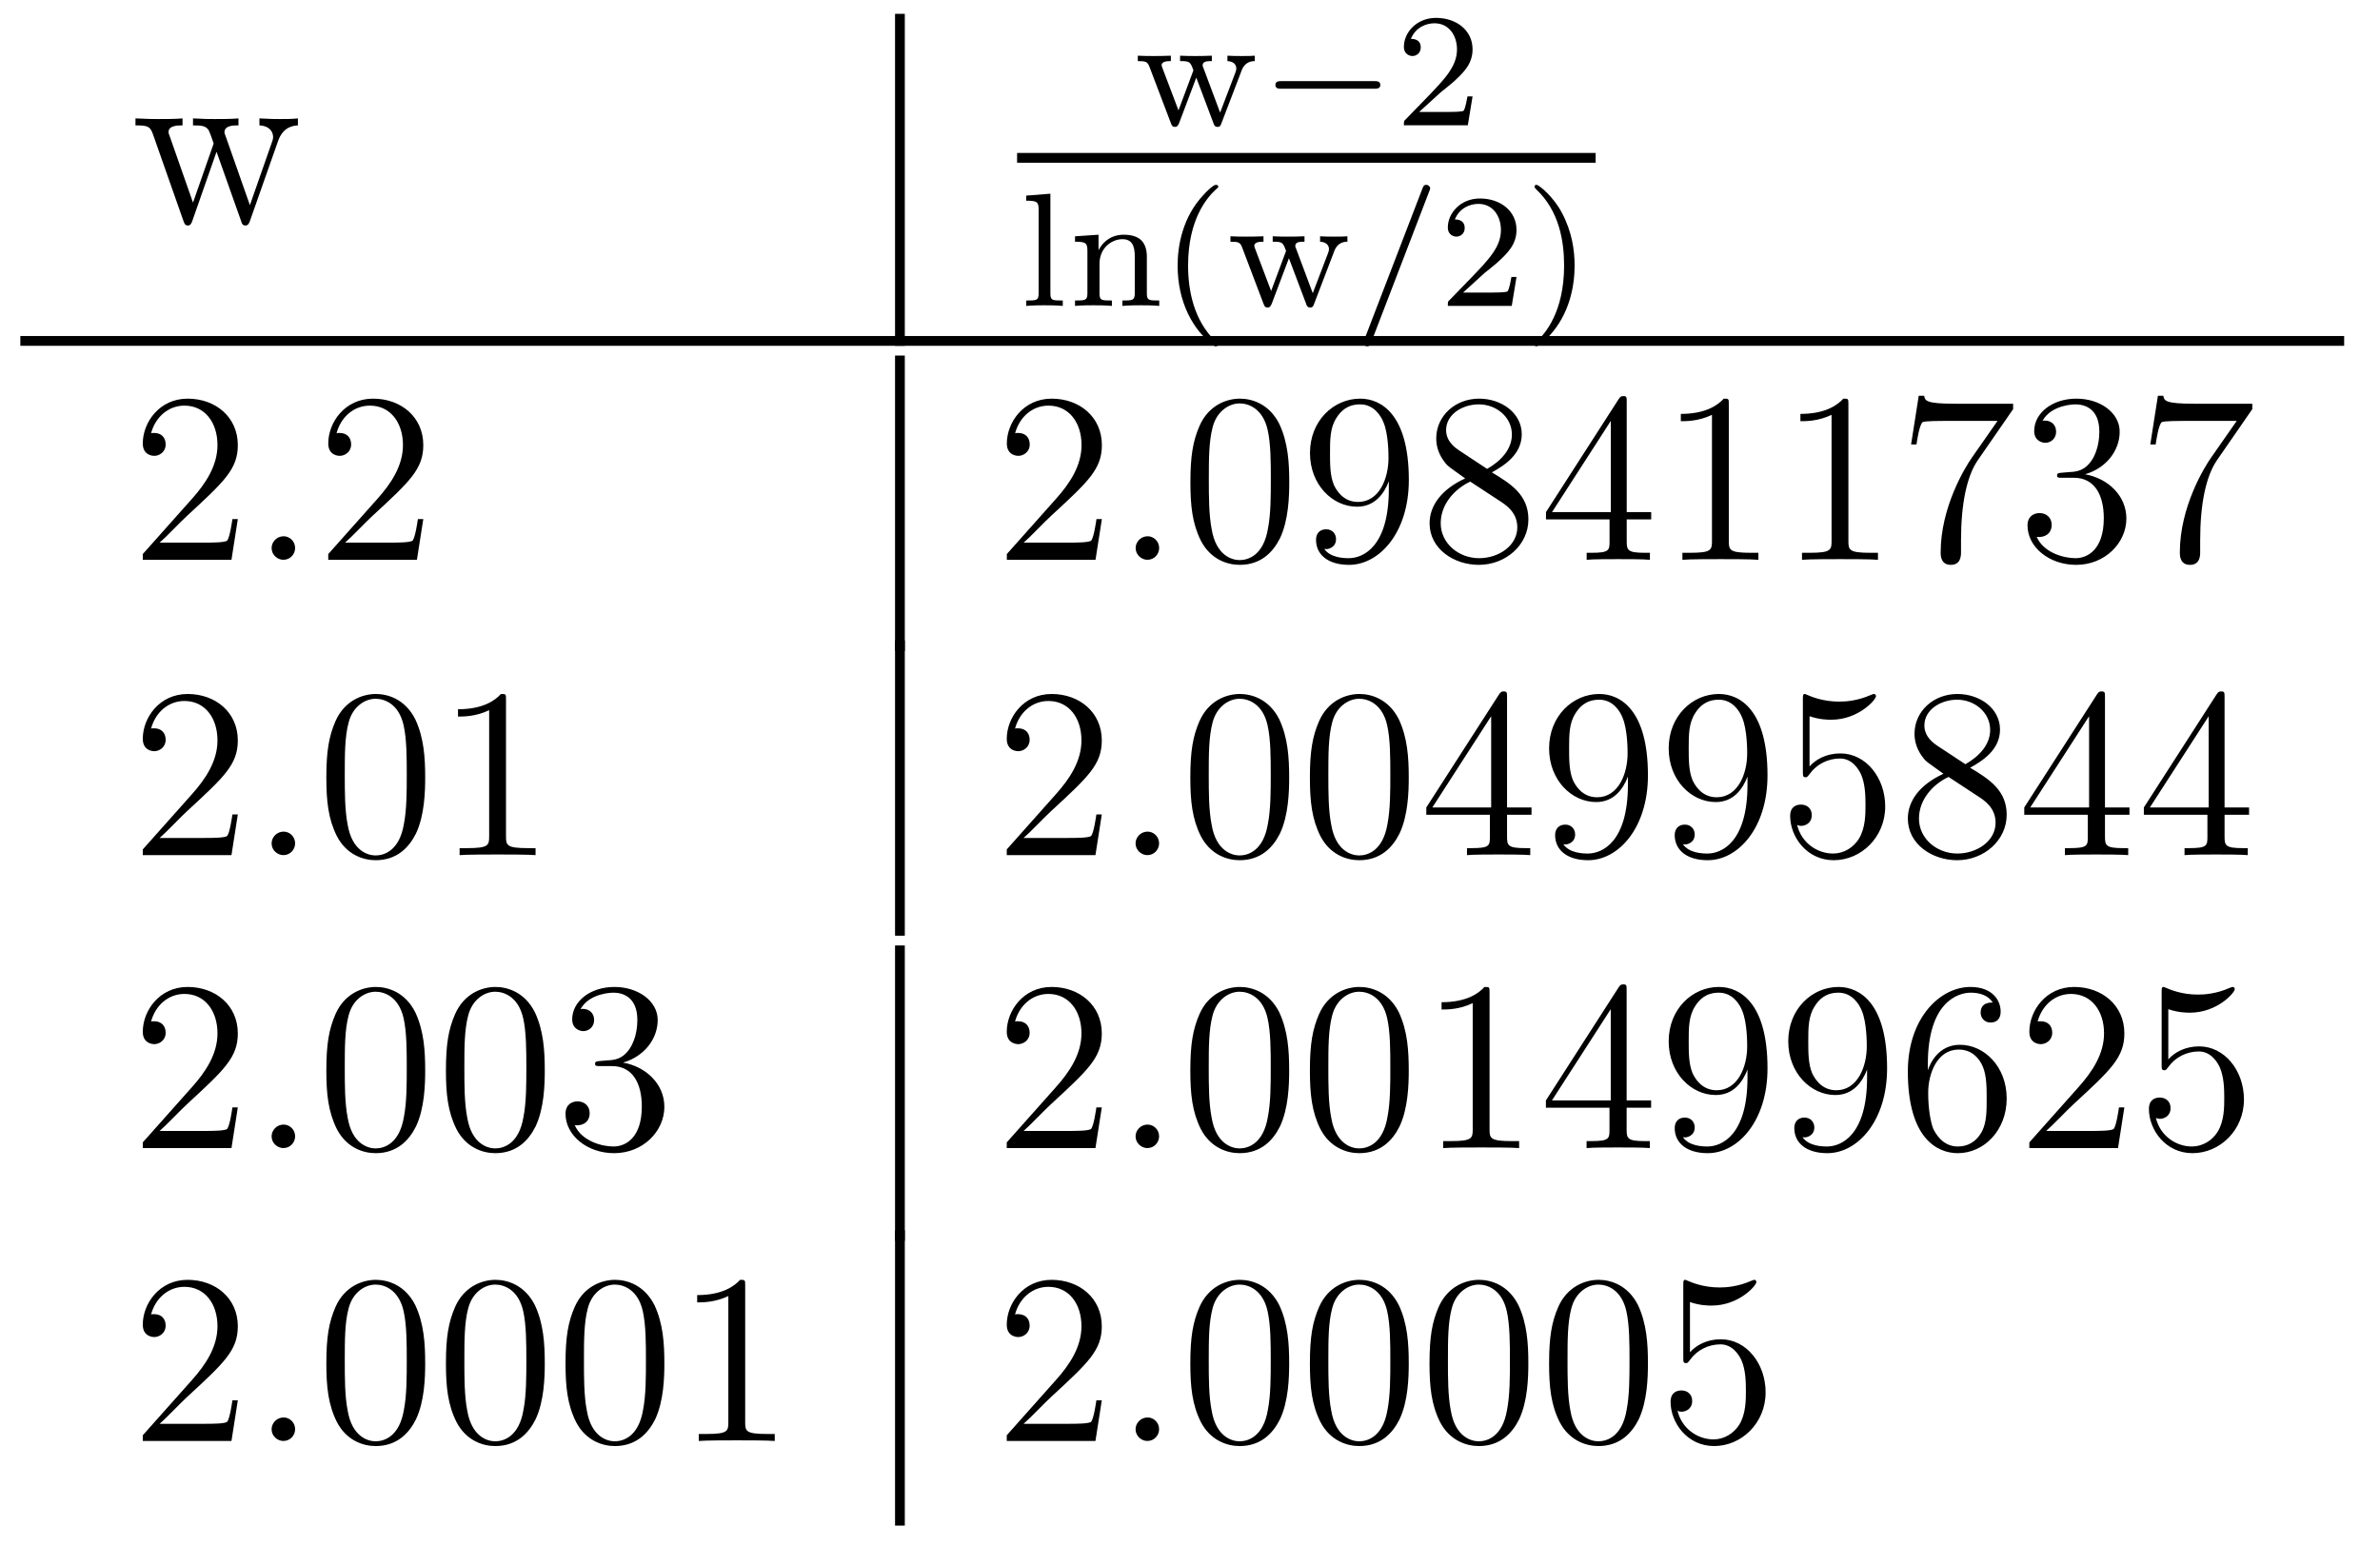 <?xml version='1.0'?>
<!-- This file was generated by dvisvgm 1.9.2 -->
<svg height='76pt' version='1.1' viewBox='0 -76 117 76' width='117pt' xmlns='http://www.w3.org/2000/svg' xmlns:xlink='http://www.w3.org/1999/xlink'>
<g id='page1'>
<g transform='matrix(1 0 0 1 -127 591)'>
<path d='M140.66 -660.039C140.91 -660.789 141.441 -660.82 141.645 -660.836V-661.18C141.348 -661.148 141.129 -661.148 140.754 -661.148C140.41 -661.148 140.394 -661.148 139.754 -661.18V-660.836C140.285 -660.805 140.426 -660.492 140.426 -660.258C140.426 -660.242 140.426 -660.164 140.379 -660.039L139.285 -656.914L138.098 -660.289C138.035 -660.445 138.035 -660.461 138.035 -660.492C138.035 -660.836 138.473 -660.836 138.723 -660.836V-661.18C138.395 -661.148 137.895 -661.148 137.551 -661.148C137.176 -661.148 137.145 -661.148 136.488 -661.18V-660.836C136.941 -660.836 137.082 -660.805 137.223 -660.648C137.285 -660.586 137.426 -660.18 137.504 -659.945L136.488 -657.039L135.348 -660.289C135.285 -660.445 135.285 -660.461 135.285 -660.508C135.285 -660.836 135.754 -660.836 135.973 -660.836V-661.18C135.676 -661.148 135.082 -661.148 134.769 -661.148C134.426 -661.148 134.41 -661.148 133.66 -661.18V-660.836C134.27 -660.836 134.379 -660.789 134.52 -660.398L136.02 -656.133C136.066 -656.008 136.098 -655.914 136.238 -655.914C136.332 -655.914 136.395 -655.961 136.457 -656.148L137.645 -659.539L138.848 -656.148C138.894 -655.961 138.957 -655.914 139.066 -655.914C139.191 -655.914 139.238 -656.008 139.285 -656.133L140.66 -660.039ZM141.84 -656.039' fill-rule='evenodd'/>
<path d='M171 -650H171.48V-666.32H171'/>
<path d='M188.012 -663.465C188.074 -663.652 188.215 -663.996 188.684 -663.996V-664.262C188.418 -664.246 188.402 -664.246 188.059 -664.246C187.809 -664.246 187.59 -664.246 187.34 -664.262V-663.996C187.684 -663.981 187.777 -663.777 187.777 -663.637C187.777 -663.543 187.746 -663.496 187.731 -663.434L186.981 -661.465L186.168 -663.637C186.121 -663.73 186.121 -663.762 186.121 -663.793C186.121 -663.996 186.371 -663.996 186.574 -663.996V-664.262C186.262 -664.246 185.84 -664.246 185.762 -664.246C185.59 -664.246 185.262 -664.246 185.012 -664.262V-663.996C185.496 -663.996 185.512 -663.965 185.668 -663.543L184.934 -661.574L184.152 -663.637C184.137 -663.668 184.105 -663.762 184.105 -663.793C184.105 -663.996 184.418 -663.996 184.559 -663.996V-664.262C184.215 -664.246 183.855 -664.246 183.715 -664.246C183.559 -664.246 183.152 -664.246 182.934 -664.262V-663.996C183.324 -663.996 183.402 -663.965 183.496 -663.746L184.559 -660.949C184.605 -660.824 184.637 -660.762 184.762 -660.762S184.918 -660.855 184.965 -660.949L185.809 -663.184L186.652 -660.949C186.684 -660.855 186.715 -660.762 186.855 -660.762C186.981 -660.762 187.012 -660.84 187.043 -660.934L188.012 -663.465ZM188.879 -660.84' fill-rule='evenodd'/>
<path d='M194.558 -662.637C194.683 -662.637 194.856 -662.637 194.856 -662.824C194.856 -663.012 194.683 -663.012 194.558 -663.012H189.996C189.871 -663.012 189.699 -663.012 189.699 -662.824C189.699 -662.637 189.871 -662.637 189.996 -662.637H194.558ZM195.594 -660.84' fill-rule='evenodd'/>
<path d='M197.828 -662.465C197.969 -662.574 198.296 -662.84 198.422 -662.949C198.922 -663.402 199.391 -663.84 199.391 -664.574C199.391 -665.512 198.594 -666.121 197.593 -666.121C196.64 -666.121 196.015 -665.402 196.015 -664.699C196.015 -664.309 196.328 -664.246 196.438 -664.246C196.609 -664.246 196.843 -664.371 196.843 -664.668C196.843 -665.09 196.453 -665.09 196.36 -665.09C196.594 -665.668 197.125 -665.856 197.515 -665.856C198.25 -665.856 198.625 -665.23 198.625 -664.574C198.625 -663.746 198.047 -663.137 197.11 -662.168L196.109 -661.137C196.015 -661.059 196.015 -661.043 196.015 -660.84H199.157L199.391 -662.262H199.141C199.109 -662.106 199.046 -661.699 198.953 -661.559C198.906 -661.496 198.296 -661.496 198.172 -661.496H196.765L197.828 -662.465ZM199.793 -660.84' fill-rule='evenodd'/>
<path d='M177 -659H205.441V-659.481H177'/>
<path d='M178.637 -657.477L177.449 -657.383V-657.133C177.996 -657.133 178.059 -657.07 178.059 -656.68V-652.586C178.059 -652.227 177.965 -652.227 177.449 -652.227V-651.961C177.762 -651.992 178.215 -651.992 178.34 -651.992C178.496 -651.992 178.934 -651.992 179.246 -651.961V-652.227C178.731 -652.227 178.637 -652.227 178.637 -652.586V-657.477ZM183.379 -654.367C183.379 -655.039 183.082 -655.461 182.238 -655.461C181.457 -655.461 181.098 -654.898 181.004 -654.695V-655.461L179.848 -655.383V-655.117C180.379 -655.117 180.457 -655.055 180.457 -654.664V-652.586C180.457 -652.227 180.348 -652.227 179.848 -652.227V-651.961C180.191 -651.992 180.535 -651.992 180.754 -651.992C180.988 -651.992 181.316 -651.992 181.66 -651.961V-652.227C181.145 -652.227 181.051 -652.227 181.051 -652.586V-654.023C181.051 -654.852 181.691 -655.242 182.176 -655.242C182.66 -655.242 182.785 -654.898 182.785 -654.398V-652.586C182.785 -652.227 182.676 -652.227 182.176 -652.227V-651.961C182.52 -651.992 182.863 -651.992 183.082 -651.992C183.316 -651.992 183.645 -651.992 183.988 -651.961V-652.227C183.473 -652.227 183.379 -652.227 183.379 -652.586V-654.367ZM184.199 -651.961' fill-rule='evenodd'/>
<path d='M186.719 -649.977C186.781 -649.977 186.891 -649.977 186.891 -650.07C186.891 -650.102 186.875 -650.102 186.766 -650.211C185.688 -651.242 185.406 -652.711 185.406 -653.945C185.406 -656.242 186.359 -657.305 186.766 -657.68C186.875 -657.773 186.891 -657.789 186.891 -657.82C186.891 -657.867 186.859 -657.914 186.766 -657.914C186.641 -657.914 186.25 -657.523 186.188 -657.445C185.125 -656.336 184.891 -654.898 184.891 -653.945C184.891 -652.164 185.641 -650.742 186.719 -649.977ZM192.566 -654.586C192.629 -654.773 192.769 -655.117 193.238 -655.117V-655.383C192.973 -655.367 192.958 -655.367 192.613 -655.367C192.364 -655.367 192.144 -655.367 191.895 -655.383V-655.117C192.239 -655.102 192.332 -654.898 192.332 -654.758C192.332 -654.664 192.301 -654.617 192.286 -654.555L191.535 -652.586L190.723 -654.758C190.676 -654.852 190.676 -654.883 190.676 -654.914C190.676 -655.117 190.926 -655.117 191.129 -655.117V-655.383C190.816 -655.367 190.395 -655.367 190.316 -655.367C190.145 -655.367 189.816 -655.367 189.566 -655.383V-655.117C190.051 -655.117 190.066 -655.086 190.223 -654.664L189.488 -652.695L188.707 -654.758C188.691 -654.789 188.66 -654.883 188.66 -654.914C188.66 -655.117 188.973 -655.117 189.113 -655.117V-655.383C188.769 -655.367 188.41 -655.367 188.27 -655.367C188.113 -655.367 187.707 -655.367 187.488 -655.383V-655.117C187.879 -655.117 187.957 -655.086 188.051 -654.867L189.113 -652.07C189.16 -651.945 189.191 -651.883 189.316 -651.883C189.441 -651.883 189.473 -651.977 189.519 -652.07L190.363 -654.305L191.207 -652.07C191.238 -651.977 191.27 -651.883 191.41 -651.883C191.535 -651.883 191.566 -651.961 191.598 -652.055L192.566 -654.586ZM193.434 -651.961' fill-rule='evenodd'/>
<path d='M197.258 -657.586C197.305 -657.695 197.305 -657.711 197.305 -657.742C197.305 -657.836 197.21 -657.914 197.117 -657.914C196.992 -657.914 196.961 -657.82 196.93 -657.742L194.07 -650.305C194.023 -650.195 194.023 -650.18 194.023 -650.164C194.023 -650.055 194.101 -649.977 194.21 -649.977C194.336 -649.977 194.368 -650.07 194.399 -650.148L197.258 -657.586ZM197.754 -651.961' fill-rule='evenodd'/>
<path d='M199.988 -653.586C200.129 -653.695 200.458 -653.961 200.582 -654.07C201.082 -654.523 201.551 -654.961 201.551 -655.695C201.551 -656.633 200.754 -657.242 199.754 -657.242C198.8 -657.242 198.175 -656.523 198.175 -655.82C198.175 -655.43 198.488 -655.367 198.598 -655.367C198.769 -655.367 199.004 -655.492 199.004 -655.789C199.004 -656.211 198.613 -656.211 198.52 -656.211C198.754 -656.789 199.285 -656.977 199.675 -656.977C200.41 -656.977 200.785 -656.352 200.785 -655.695C200.785 -654.867 200.207 -654.258 199.27 -653.289L198.27 -652.258C198.175 -652.18 198.175 -652.164 198.175 -651.961H201.317L201.551 -653.383H201.301C201.27 -653.227 201.208 -652.82 201.113 -652.68C201.066 -652.617 200.458 -652.617 200.332 -652.617H198.925L199.988 -653.586ZM204.407 -653.945C204.407 -654.695 204.281 -655.602 203.782 -656.539C203.406 -657.273 202.672 -657.914 202.531 -657.914C202.453 -657.914 202.438 -657.867 202.438 -657.82C202.438 -657.789 202.438 -657.773 202.531 -657.68C203.641 -656.633 203.891 -655.164 203.891 -653.945C203.891 -651.664 202.954 -650.586 202.547 -650.227C202.438 -650.117 202.438 -650.102 202.438 -650.07C202.438 -650.023 202.453 -649.977 202.531 -649.977C202.656 -649.977 203.063 -650.383 203.125 -650.445C204.187 -651.57 204.407 -652.992 204.407 -653.945ZM205.192 -651.961' fill-rule='evenodd'/>
<path d='M128 -650H242.238V-650.481H128'/>
<path d='M138.691 -641.481H138.426C138.395 -641.277 138.301 -640.621 138.176 -640.434C138.098 -640.324 137.41 -640.324 137.051 -640.324H134.848C135.176 -640.605 135.894 -641.371 136.207 -641.652C138.02 -643.324 138.691 -643.934 138.691 -645.121C138.691 -646.496 137.598 -647.402 136.223 -647.402C134.832 -647.402 134.019 -646.23 134.019 -645.199C134.019 -644.59 134.551 -644.59 134.582 -644.59C134.832 -644.59 135.144 -644.777 135.144 -645.152C135.144 -645.496 134.926 -645.715 134.582 -645.715C134.473 -645.715 134.457 -645.715 134.426 -645.699C134.645 -646.512 135.285 -647.059 136.066 -647.059C137.082 -647.059 137.691 -646.215 137.691 -645.121C137.691 -644.106 137.113 -643.23 136.426 -642.465L134.019 -639.762V-639.48H138.379L138.691 -641.481ZM139.32 -639.48' fill-rule='evenodd'/>
<path d='M141.508 -640.059C141.508 -640.402 141.227 -640.637 140.945 -640.637C140.602 -640.637 140.352 -640.356 140.352 -640.059C140.352 -639.715 140.648 -639.48 140.93 -639.48C141.273 -639.48 141.508 -639.762 141.508 -640.059ZM142.559 -639.48' fill-rule='evenodd'/>
<path d='M147.809 -641.481H147.543C147.512 -641.277 147.418 -640.621 147.293 -640.434C147.215 -640.324 146.527 -640.324 146.168 -640.324H143.965C144.293 -640.605 145.012 -641.371 145.324 -641.652C147.137 -643.324 147.809 -643.934 147.809 -645.121C147.809 -646.496 146.715 -647.402 145.34 -647.402C143.949 -647.402 143.137 -646.23 143.137 -645.199C143.137 -644.59 143.668 -644.59 143.699 -644.59C143.949 -644.59 144.262 -644.777 144.262 -645.152C144.262 -645.496 144.043 -645.715 143.699 -645.715C143.59 -645.715 143.574 -645.715 143.543 -645.699C143.762 -646.512 144.402 -647.059 145.184 -647.059C146.199 -647.059 146.809 -646.215 146.809 -645.121C146.809 -644.106 146.23 -643.23 145.543 -642.465L143.137 -639.762V-639.48H147.496L147.809 -641.481ZM148.437 -639.48' fill-rule='evenodd'/>
<path d='M171 -635H171.48V-649.52H171'/>
<path d='M181.168 -641.481H180.902C180.871 -641.277 180.777 -640.621 180.652 -640.434C180.574 -640.324 179.887 -640.324 179.527 -640.324H177.324C177.652 -640.605 178.371 -641.371 178.684 -641.652C180.496 -643.324 181.168 -643.934 181.168 -645.121C181.168 -646.496 180.074 -647.402 178.699 -647.402C177.309 -647.402 176.496 -646.23 176.496 -645.199C176.496 -644.59 177.027 -644.59 177.059 -644.59C177.309 -644.59 177.621 -644.777 177.621 -645.152C177.621 -645.496 177.402 -645.715 177.059 -645.715C176.949 -645.715 176.934 -645.715 176.902 -645.699C177.121 -646.512 177.762 -647.059 178.543 -647.059C179.559 -647.059 180.168 -646.215 180.168 -645.121C180.168 -644.106 179.59 -643.23 178.902 -642.465L176.496 -639.762V-639.48H180.855L181.168 -641.481ZM181.797 -639.48' fill-rule='evenodd'/>
<path d='M183.984 -640.059C183.984 -640.402 183.703 -640.637 183.422 -640.637C183.078 -640.637 182.828 -640.356 182.828 -640.059C182.828 -639.715 183.125 -639.48 183.406 -639.48C183.75 -639.48 183.984 -639.762 183.984 -640.059ZM185.035 -639.48' fill-rule='evenodd'/>
<path d='M190.379 -643.293C190.379 -644.277 190.316 -645.246 189.894 -646.152C189.395 -647.152 188.535 -647.402 187.957 -647.402C187.269 -647.402 186.41 -647.059 185.973 -646.074C185.645 -645.324 185.52 -644.59 185.52 -643.293C185.52 -642.137 185.613 -641.262 186.035 -640.418C186.504 -639.512 187.316 -639.231 187.941 -639.231C188.988 -639.231 189.582 -639.855 189.926 -640.543C190.348 -641.434 190.379 -642.606 190.379 -643.293ZM187.941 -639.465C187.566 -639.465 186.785 -639.684 186.566 -640.98C186.426 -641.699 186.426 -642.606 186.426 -643.434C186.426 -644.418 186.426 -645.293 186.613 -645.996C186.816 -646.793 187.426 -647.168 187.941 -647.168C188.394 -647.168 189.082 -646.902 189.316 -645.871C189.473 -645.184 189.473 -644.246 189.473 -643.434C189.473 -642.637 189.473 -641.73 189.332 -641.012C189.113 -639.699 188.363 -639.465 187.941 -639.465ZM195.274 -642.949C195.274 -640.137 194.023 -639.559 193.304 -639.559C193.024 -639.559 192.398 -639.59 192.102 -640.012H192.164C192.242 -639.981 192.679 -640.059 192.679 -640.496C192.679 -640.762 192.492 -640.98 192.196 -640.98C191.883 -640.98 191.695 -640.777 191.695 -640.465C191.695 -639.73 192.289 -639.231 193.32 -639.231C194.804 -639.231 196.258 -640.809 196.258 -643.402C196.258 -646.605 194.914 -647.402 193.867 -647.402C192.554 -647.402 191.398 -646.309 191.398 -644.73C191.398 -643.168 192.508 -642.09 193.711 -642.09C194.586 -642.09 195.04 -642.73 195.274 -643.34V-642.949ZM193.758 -642.324C193.008 -642.324 192.679 -642.934 192.57 -643.168C192.383 -643.621 192.383 -644.184 192.383 -644.73C192.383 -645.387 192.383 -645.965 192.695 -646.449C192.899 -646.777 193.226 -647.121 193.867 -647.121C194.555 -647.121 194.898 -646.527 195.008 -646.246C195.258 -645.668 195.258 -644.652 195.258 -644.481C195.258 -643.48 194.804 -642.324 193.758 -642.324ZM200.34 -643.777C200.934 -644.106 201.809 -644.652 201.809 -645.652C201.809 -646.699 200.809 -647.402 199.715 -647.402C198.527 -647.402 197.605 -646.543 197.605 -645.449C197.605 -645.043 197.73 -644.637 198.059 -644.23C198.184 -644.074 198.199 -644.074 199.027 -643.48C197.872 -642.949 197.278 -642.152 197.278 -641.277C197.278 -640.012 198.48 -639.231 199.699 -639.231C201.028 -639.231 202.136 -640.215 202.136 -641.465C202.136 -642.668 201.277 -643.215 200.34 -643.777ZM198.731 -644.856C198.575 -644.965 198.09 -645.277 198.09 -645.855C198.09 -646.637 198.902 -647.121 199.699 -647.121C200.558 -647.121 201.324 -646.496 201.324 -645.637C201.324 -644.918 200.792 -644.34 200.106 -643.949L198.731 -644.856ZM199.277 -643.324L200.73 -642.371C201.043 -642.168 201.59 -641.809 201.59 -641.074C201.59 -640.168 200.668 -639.559 199.715 -639.559C198.7 -639.559 197.825 -640.293 197.825 -641.277C197.825 -642.215 198.511 -642.965 199.277 -643.324ZM206.969 -647.246C206.969 -647.465 206.969 -647.527 206.813 -647.527C206.719 -647.527 206.672 -647.527 206.578 -647.387L203 -641.824V-641.465H206.125V-640.387C206.125 -639.949 206.11 -639.824 205.235 -639.824H205V-639.48C205.266 -639.512 206.219 -639.512 206.546 -639.512C206.875 -639.512 207.828 -639.512 208.109 -639.48V-639.824H207.875C207.016 -639.824 206.969 -639.949 206.969 -640.387V-641.465H208.172V-641.824H206.969V-647.246ZM206.188 -646.309V-641.824H203.297L206.188 -646.309ZM211.988 -647.121C211.988 -647.402 211.988 -647.402 211.739 -647.402C211.457 -647.09 210.863 -646.652 209.629 -646.652V-646.293C209.91 -646.293 210.504 -646.293 211.16 -646.605V-640.402C211.16 -639.965 211.129 -639.824 210.082 -639.824H209.707V-639.48C210.035 -639.512 211.192 -639.512 211.582 -639.512C211.973 -639.512 213.113 -639.512 213.442 -639.48V-639.824H213.066C212.02 -639.824 211.988 -639.965 211.988 -640.402V-647.121ZM217.867 -647.121C217.867 -647.402 217.867 -647.402 217.618 -647.402C217.336 -647.09 216.742 -646.652 215.508 -646.652V-646.293C215.789 -646.293 216.383 -646.293 217.039 -646.605V-640.402C217.039 -639.965 217.008 -639.824 215.96 -639.824H215.586V-639.48C215.914 -639.512 217.07 -639.512 217.46 -639.512C217.852 -639.512 218.992 -639.512 219.32 -639.48V-639.824H218.945C217.898 -639.824 217.867 -639.965 217.867 -640.402V-647.121ZM225.965 -646.887V-647.152H223.105C221.652 -647.152 221.636 -647.309 221.59 -647.543H221.324L220.949 -645.152H221.215C221.246 -645.371 221.356 -646.105 221.512 -646.246C221.605 -646.309 222.496 -646.309 222.668 -646.309H225.199L223.933 -644.496C223.606 -644.027 222.402 -642.074 222.402 -639.84C222.402 -639.699 222.402 -639.231 222.902 -639.231S223.403 -639.699 223.403 -639.855V-640.449C223.403 -642.215 223.684 -643.605 224.246 -644.402L225.965 -646.887ZM228.376 -643.762C228.172 -643.746 228.125 -643.731 228.125 -643.621C228.125 -643.512 228.187 -643.512 228.407 -643.512H228.953C229.969 -643.512 230.422 -642.668 230.422 -641.527C230.422 -639.965 229.609 -639.559 229.031 -639.559C228.454 -639.559 227.468 -639.824 227.125 -640.605C227.515 -640.559 227.86 -640.762 227.86 -641.199C227.86 -641.543 227.609 -641.777 227.266 -641.777C226.985 -641.777 226.672 -641.621 226.672 -641.168C226.672 -640.105 227.735 -639.231 229.062 -639.231C230.484 -639.231 231.532 -640.309 231.532 -641.512C231.532 -642.621 230.641 -643.48 229.5 -643.684C230.531 -643.98 231.203 -644.84 231.203 -645.777C231.203 -646.715 230.234 -647.402 229.078 -647.402C227.875 -647.402 227 -646.684 227 -645.809C227 -645.34 227.375 -645.231 227.546 -645.231C227.797 -645.231 228.078 -645.418 228.078 -645.777C228.078 -646.152 227.797 -646.324 227.531 -646.324C227.468 -646.324 227.437 -646.324 227.406 -646.309C227.86 -647.121 228.984 -647.121 229.031 -647.121C229.438 -647.121 230.203 -646.949 230.203 -645.777C230.203 -645.543 230.172 -644.887 229.828 -644.371C229.469 -643.84 229.062 -643.809 228.734 -643.793L228.376 -643.762ZM237.722 -646.887V-647.152H234.863C233.41 -647.152 233.394 -647.309 233.347 -647.543H233.082L232.708 -645.152H232.973C233.004 -645.371 233.113 -646.105 233.269 -646.246C233.363 -646.309 234.254 -646.309 234.426 -646.309H236.957L235.692 -644.496C235.363 -644.027 234.16 -642.074 234.16 -639.84C234.16 -639.699 234.16 -639.231 234.66 -639.231S235.16 -639.699 235.16 -639.855V-640.449C235.16 -642.215 235.441 -643.605 236.004 -644.402L237.722 -646.887ZM237.946 -639.48' fill-rule='evenodd'/>
<path d='M138.691 -626.961H138.426C138.395 -626.758 138.301 -626.102 138.176 -625.914C138.098 -625.805 137.41 -625.805 137.051 -625.805H134.848C135.176 -626.086 135.894 -626.852 136.207 -627.133C138.02 -628.805 138.691 -629.414 138.691 -630.602C138.691 -631.977 137.598 -632.883 136.223 -632.883C134.832 -632.883 134.019 -631.711 134.019 -630.68C134.019 -630.07 134.551 -630.07 134.582 -630.07C134.832 -630.07 135.144 -630.258 135.144 -630.633C135.144 -630.977 134.926 -631.195 134.582 -631.195C134.473 -631.195 134.457 -631.195 134.426 -631.18C134.645 -631.992 135.285 -632.539 136.066 -632.539C137.082 -632.539 137.691 -631.695 137.691 -630.602C137.691 -629.586 137.113 -628.711 136.426 -627.945L134.019 -625.242V-624.961H138.379L138.691 -626.961ZM139.32 -624.961' fill-rule='evenodd'/>
<path d='M141.508 -625.539C141.508 -625.883 141.227 -626.117 140.945 -626.117C140.602 -626.117 140.352 -625.836 140.352 -625.539C140.352 -625.195 140.648 -624.961 140.93 -624.961C141.273 -624.961 141.508 -625.242 141.508 -625.539ZM142.559 -624.961' fill-rule='evenodd'/>
<path d='M147.902 -628.773C147.902 -629.758 147.84 -630.727 147.418 -631.633C146.918 -632.633 146.059 -632.883 145.48 -632.883C144.793 -632.883 143.934 -632.539 143.496 -631.555C143.168 -630.805 143.043 -630.07 143.043 -628.773C143.043 -627.617 143.137 -626.742 143.559 -625.898C144.027 -624.992 144.84 -624.711 145.465 -624.711C146.512 -624.711 147.105 -625.336 147.449 -626.023C147.871 -626.914 147.902 -628.086 147.902 -628.773ZM145.465 -624.945C145.09 -624.945 144.309 -625.164 144.09 -626.461C143.949 -627.18 143.949 -628.086 143.949 -628.914C143.949 -629.898 143.949 -630.773 144.137 -631.477C144.34 -632.273 144.949 -632.648 145.465 -632.648C145.918 -632.648 146.605 -632.383 146.84 -631.352C146.996 -630.664 146.996 -629.727 146.996 -628.914C146.996 -628.117 146.996 -627.211 146.856 -626.492C146.637 -625.18 145.887 -624.945 145.465 -624.945ZM151.875 -632.602C151.875 -632.883 151.875 -632.883 151.625 -632.883C151.344 -632.57 150.75 -632.133 149.516 -632.133V-631.773C149.797 -631.773 150.391 -631.773 151.047 -632.086V-625.883C151.047 -625.445 151.016 -625.305 149.969 -625.305H149.594V-624.961C149.922 -624.992 151.078 -624.992 151.469 -624.992C151.859 -624.992 153 -624.992 153.328 -624.961V-625.305H152.953C151.906 -625.305 151.875 -625.445 151.875 -625.883V-632.602ZM154.316 -624.961' fill-rule='evenodd'/>
<path d='M171 -621H171.48V-635.52H171'/>
<path d='M181.164 -626.961H180.898C180.867 -626.758 180.773 -626.102 180.648 -625.914C180.57 -625.805 179.883 -625.805 179.523 -625.805H177.32C177.648 -626.086 178.367 -626.852 178.68 -627.133C180.492 -628.805 181.164 -629.414 181.164 -630.602C181.164 -631.977 180.07 -632.883 178.695 -632.883C177.305 -632.883 176.492 -631.711 176.492 -630.68C176.492 -630.07 177.023 -630.07 177.055 -630.07C177.305 -630.07 177.617 -630.258 177.617 -630.633C177.617 -630.977 177.398 -631.195 177.055 -631.195C176.945 -631.195 176.93 -631.195 176.898 -631.18C177.117 -631.992 177.758 -632.539 178.539 -632.539C179.555 -632.539 180.164 -631.695 180.164 -630.602C180.164 -629.586 179.586 -628.711 178.898 -627.945L176.492 -625.242V-624.961H180.852L181.164 -626.961ZM181.793 -624.961' fill-rule='evenodd'/>
<path d='M183.981 -625.539C183.981 -625.883 183.699 -626.117 183.418 -626.117C183.074 -626.117 182.824 -625.836 182.824 -625.539C182.824 -625.195 183.121 -624.961 183.402 -624.961C183.746 -624.961 183.981 -625.242 183.981 -625.539ZM185.031 -624.961' fill-rule='evenodd'/>
<path d='M190.375 -628.773C190.375 -629.758 190.313 -630.727 189.891 -631.633C189.391 -632.633 188.531 -632.883 187.953 -632.883C187.266 -632.883 186.406 -632.539 185.969 -631.555C185.641 -630.805 185.516 -630.07 185.516 -628.773C185.516 -627.617 185.609 -626.742 186.031 -625.898C186.5 -624.992 187.313 -624.711 187.938 -624.711C188.984 -624.711 189.578 -625.336 189.922 -626.023C190.344 -626.914 190.375 -628.086 190.375 -628.773ZM187.938 -624.945C187.563 -624.945 186.781 -625.164 186.563 -626.461C186.422 -627.18 186.422 -628.086 186.422 -628.914C186.422 -629.898 186.422 -630.773 186.609 -631.477C186.813 -632.273 187.422 -632.648 187.938 -632.648C188.391 -632.648 189.078 -632.383 189.312 -631.352C189.469 -630.664 189.469 -629.727 189.469 -628.914C189.469 -628.117 189.469 -627.211 189.328 -626.492C189.109 -625.18 188.359 -624.945 187.938 -624.945ZM196.254 -628.773C196.254 -629.758 196.192 -630.727 195.769 -631.633C195.27 -632.633 194.41 -632.883 193.832 -632.883C193.145 -632.883 192.286 -632.539 191.848 -631.555C191.52 -630.805 191.394 -630.07 191.394 -628.773C191.394 -627.617 191.488 -626.742 191.91 -625.898C192.379 -624.992 193.192 -624.711 193.817 -624.711C194.863 -624.711 195.457 -625.336 195.8 -626.023C196.223 -626.914 196.254 -628.086 196.254 -628.773ZM193.817 -624.945C193.441 -624.945 192.66 -625.164 192.442 -626.461C192.301 -627.18 192.301 -628.086 192.301 -628.914C192.301 -629.898 192.301 -630.773 192.488 -631.477C192.691 -632.273 193.301 -632.648 193.817 -632.648C194.269 -632.648 194.957 -632.383 195.192 -631.352C195.348 -630.664 195.348 -629.727 195.348 -628.914C195.348 -628.117 195.348 -627.211 195.208 -626.492C194.988 -625.18 194.238 -624.945 193.817 -624.945ZM201.086 -632.727C201.086 -632.945 201.086 -633.008 200.929 -633.008C200.836 -633.008 200.789 -633.008 200.695 -632.867L197.117 -627.305V-626.945H200.242V-625.867C200.242 -625.43 200.226 -625.305 199.351 -625.305H199.117V-624.961C199.382 -624.992 200.336 -624.992 200.664 -624.992C200.992 -624.992 201.946 -624.992 202.226 -624.961V-625.305H201.992C201.133 -625.305 201.086 -625.43 201.086 -625.867V-626.945H202.289V-627.305H201.086V-632.727ZM200.305 -631.789V-627.305H197.414L200.305 -631.789ZM207.028 -628.43C207.028 -625.617 205.777 -625.039 205.058 -625.039C204.778 -625.039 204.152 -625.07 203.856 -625.492H203.918C203.996 -625.461 204.433 -625.539 204.433 -625.977C204.433 -626.242 204.246 -626.461 203.95 -626.461C203.636 -626.461 203.449 -626.258 203.449 -625.945C203.449 -625.211 204.043 -624.711 205.074 -624.711C206.558 -624.711 208.012 -626.289 208.012 -628.883C208.012 -632.086 206.668 -632.883 205.621 -632.883C204.308 -632.883 203.153 -631.789 203.153 -630.211C203.153 -628.648 204.262 -627.57 205.465 -627.57C206.34 -627.57 206.792 -628.211 207.028 -628.82V-628.43ZM205.512 -627.805C204.762 -627.805 204.433 -628.414 204.324 -628.648C204.137 -629.102 204.137 -629.664 204.137 -630.211C204.137 -630.867 204.137 -631.445 204.449 -631.93C204.653 -632.258 204.98 -632.602 205.621 -632.602C206.309 -632.602 206.652 -632.008 206.761 -631.727C207.012 -631.148 207.012 -630.133 207.012 -629.961C207.012 -628.961 206.558 -627.805 205.512 -627.805ZM212.906 -628.43C212.906 -625.617 211.656 -625.039 210.937 -625.039C210.656 -625.039 210.031 -625.07 209.735 -625.492H209.797C209.875 -625.461 210.312 -625.539 210.312 -625.977C210.312 -626.242 210.125 -626.461 209.828 -626.461C209.515 -626.461 209.328 -626.258 209.328 -625.945C209.328 -625.211 209.922 -624.711 210.953 -624.711C212.437 -624.711 213.89 -626.289 213.89 -628.883C213.89 -632.086 212.546 -632.883 211.5 -632.883C210.187 -632.883 209.032 -631.789 209.032 -630.211C209.032 -628.648 210.14 -627.57 211.344 -627.57C212.219 -627.57 212.672 -628.211 212.906 -628.82V-628.43ZM211.391 -627.805C210.641 -627.805 210.312 -628.414 210.203 -628.648C210.016 -629.102 210.016 -629.664 210.016 -630.211C210.016 -630.867 210.016 -631.445 210.328 -631.93C210.532 -632.258 210.859 -632.602 211.5 -632.602C212.188 -632.602 212.531 -632.008 212.641 -631.727C212.891 -631.148 212.891 -630.133 212.891 -629.961C212.891 -628.961 212.437 -627.805 211.391 -627.805ZM215.957 -631.789C216.457 -631.617 216.878 -631.617 217.02 -631.617C218.363 -631.617 219.223 -632.602 219.223 -632.773C219.223 -632.82 219.192 -632.883 219.128 -632.883C219.097 -632.883 219.082 -632.883 218.972 -632.836C218.3 -632.539 217.723 -632.508 217.41 -632.508C216.629 -632.508 216.066 -632.742 215.848 -632.836C215.754 -632.883 215.738 -632.883 215.723 -632.883C215.629 -632.883 215.629 -632.805 215.629 -632.617V-629.07C215.629 -628.852 215.629 -628.789 215.77 -628.789C215.832 -628.789 215.848 -628.805 215.957 -628.945C216.301 -629.43 216.863 -629.711 217.457 -629.711C218.082 -629.711 218.394 -629.133 218.489 -628.93C218.692 -628.461 218.707 -627.883 218.707 -627.43S218.707 -626.289 218.378 -625.758C218.113 -625.336 217.644 -625.039 217.114 -625.039C216.332 -625.039 215.551 -625.57 215.347 -626.445C215.41 -626.414 215.473 -626.398 215.536 -626.398C215.738 -626.398 216.066 -626.523 216.066 -626.93C216.066 -627.258 215.832 -627.445 215.536 -627.445C215.316 -627.445 215.004 -627.352 215.004 -626.883C215.004 -625.867 215.816 -624.711 217.145 -624.711C218.489 -624.711 219.676 -625.836 219.676 -627.352C219.676 -628.773 218.723 -629.961 217.472 -629.961C216.785 -629.961 216.254 -629.664 215.957 -629.32V-631.789ZM223.852 -629.258C224.446 -629.586 225.32 -630.133 225.32 -631.133C225.32 -632.18 224.321 -632.883 223.226 -632.883C222.04 -632.883 221.117 -632.023 221.117 -630.93C221.117 -630.523 221.242 -630.117 221.57 -629.711C221.695 -629.555 221.711 -629.555 222.539 -628.961C221.383 -628.43 220.789 -627.633 220.789 -626.758C220.789 -625.492 221.992 -624.711 223.211 -624.711C224.539 -624.711 225.648 -625.695 225.648 -626.945C225.648 -628.148 224.789 -628.695 223.852 -629.258ZM222.242 -630.336C222.086 -630.445 221.602 -630.758 221.602 -631.336C221.602 -632.117 222.414 -632.602 223.211 -632.602C224.07 -632.602 224.836 -631.977 224.836 -631.117C224.836 -630.398 224.305 -629.82 223.618 -629.43L222.242 -630.336ZM222.79 -628.805L224.242 -627.852C224.555 -627.648 225.102 -627.289 225.102 -626.555C225.102 -625.648 224.179 -625.039 223.226 -625.039C222.211 -625.039 221.336 -625.773 221.336 -626.758C221.336 -627.695 222.024 -628.445 222.79 -628.805ZM230.48 -632.727C230.48 -632.945 230.48 -633.008 230.324 -633.008C230.231 -633.008 230.184 -633.008 230.09 -632.867L226.512 -627.305V-626.945H229.637V-625.867C229.637 -625.43 229.621 -625.305 228.746 -625.305H228.511V-624.961C228.778 -624.992 229.73 -624.992 230.059 -624.992C230.387 -624.992 231.34 -624.992 231.622 -624.961V-625.305H231.386C230.527 -625.305 230.48 -625.43 230.48 -625.867V-626.945H231.684V-627.305H230.48V-632.727ZM229.699 -631.789V-627.305H226.808L229.699 -631.789ZM236.359 -632.727C236.359 -632.945 236.359 -633.008 236.203 -633.008C236.11 -633.008 236.063 -633.008 235.969 -632.867L232.391 -627.305V-626.945H235.516V-625.867C235.516 -625.43 235.5 -625.305 234.625 -625.305H234.391V-624.961C234.656 -624.992 235.609 -624.992 235.938 -624.992C236.266 -624.992 237.218 -624.992 237.5 -624.961V-625.305H237.265C236.406 -625.305 236.359 -625.43 236.359 -625.867V-626.945H237.563V-627.305H236.359V-632.727ZM235.578 -631.789V-627.305H232.687L235.578 -631.789ZM237.942 -624.961' fill-rule='evenodd'/>
<path d='M138.691 -612.559H138.426C138.395 -612.355 138.301 -611.699 138.176 -611.512C138.098 -611.402 137.41 -611.402 137.051 -611.402H134.848C135.176 -611.684 135.894 -612.449 136.207 -612.73C138.02 -614.402 138.691 -615.012 138.691 -616.199C138.691 -617.574 137.598 -618.48 136.223 -618.48C134.832 -618.48 134.019 -617.309 134.019 -616.277C134.019 -615.668 134.551 -615.668 134.582 -615.668C134.832 -615.668 135.144 -615.855 135.144 -616.23C135.144 -616.574 134.926 -616.793 134.582 -616.793C134.473 -616.793 134.457 -616.793 134.426 -616.777C134.645 -617.59 135.285 -618.137 136.066 -618.137C137.082 -618.137 137.691 -617.293 137.691 -616.199C137.691 -615.184 137.113 -614.309 136.426 -613.543L134.019 -610.84V-610.559H138.379L138.691 -612.559ZM139.32 -610.559' fill-rule='evenodd'/>
<path d='M141.508 -611.137C141.508 -611.481 141.227 -611.715 140.945 -611.715C140.602 -611.715 140.352 -611.434 140.352 -611.137C140.352 -610.793 140.648 -610.559 140.93 -610.559C141.273 -610.559 141.508 -610.84 141.508 -611.137ZM142.559 -610.559' fill-rule='evenodd'/>
<path d='M147.902 -614.371C147.902 -615.355 147.84 -616.324 147.418 -617.23C146.918 -618.231 146.059 -618.48 145.48 -618.48C144.793 -618.48 143.934 -618.137 143.496 -617.152C143.168 -616.402 143.043 -615.668 143.043 -614.371C143.043 -613.215 143.137 -612.34 143.559 -611.496C144.027 -610.59 144.84 -610.309 145.465 -610.309C146.512 -610.309 147.105 -610.934 147.449 -611.621C147.871 -612.512 147.902 -613.684 147.902 -614.371ZM145.465 -610.543C145.09 -610.543 144.309 -610.762 144.09 -612.059C143.949 -612.777 143.949 -613.684 143.949 -614.512C143.949 -615.496 143.949 -616.371 144.137 -617.074C144.34 -617.871 144.949 -618.246 145.465 -618.246C145.918 -618.246 146.605 -617.98 146.84 -616.949C146.996 -616.262 146.996 -615.324 146.996 -614.512C146.996 -613.715 146.996 -612.809 146.856 -612.09C146.637 -610.777 145.887 -610.543 145.465 -610.543ZM153.781 -614.371C153.781 -615.355 153.719 -616.324 153.297 -617.23C152.797 -618.231 151.938 -618.48 151.359 -618.48C150.672 -618.48 149.813 -618.137 149.375 -617.152C149.047 -616.402 148.922 -615.668 148.922 -614.371C148.922 -613.215 149.016 -612.34 149.438 -611.496C149.906 -610.59 150.719 -610.309 151.344 -610.309C152.391 -610.309 152.984 -610.934 153.328 -611.621C153.75 -612.512 153.781 -613.684 153.781 -614.371ZM151.344 -610.543C150.969 -610.543 150.188 -610.762 149.969 -612.059C149.828 -612.777 149.828 -613.684 149.828 -614.512C149.828 -615.496 149.828 -616.371 150.016 -617.074C150.219 -617.871 150.828 -618.246 151.344 -618.246C151.797 -618.246 152.484 -617.98 152.719 -616.949C152.875 -616.262 152.875 -615.324 152.875 -614.512C152.875 -613.715 152.875 -612.809 152.734 -612.09C152.516 -610.777 151.766 -610.543 151.344 -610.543ZM156.504 -614.84C156.301 -614.824 156.254 -614.809 156.254 -614.699C156.254 -614.59 156.316 -614.59 156.535 -614.59H157.082C158.098 -614.59 158.551 -613.746 158.551 -612.606C158.551 -611.043 157.738 -610.637 157.16 -610.637S155.598 -610.902 155.254 -611.684C155.645 -611.637 155.988 -611.84 155.988 -612.277C155.988 -612.621 155.738 -612.855 155.394 -612.855C155.113 -612.855 154.801 -612.699 154.801 -612.246C154.801 -611.184 155.863 -610.309 157.191 -610.309C158.613 -610.309 159.66 -611.387 159.66 -612.59C159.66 -613.699 158.769 -614.559 157.629 -614.762C158.66 -615.059 159.332 -615.918 159.332 -616.855C159.332 -617.793 158.363 -618.48 157.207 -618.48C156.004 -618.48 155.129 -617.762 155.129 -616.887C155.129 -616.418 155.504 -616.309 155.676 -616.309C155.926 -616.309 156.207 -616.496 156.207 -616.855C156.207 -617.23 155.926 -617.402 155.66 -617.402C155.598 -617.402 155.566 -617.402 155.535 -617.387C155.988 -618.199 157.113 -618.199 157.16 -618.199C157.566 -618.199 158.332 -618.027 158.332 -616.855C158.332 -616.621 158.301 -615.965 157.957 -615.449C157.598 -614.918 157.191 -614.887 156.863 -614.871L156.504 -614.84ZM160.195 -610.559' fill-rule='evenodd'/>
<path d='M171 -606H171.48V-620.52H171'/>
<path d='M181.164 -612.559H180.898C180.867 -612.355 180.773 -611.699 180.648 -611.512C180.57 -611.402 179.883 -611.402 179.523 -611.402H177.32C177.648 -611.684 178.367 -612.449 178.68 -612.73C180.492 -614.402 181.164 -615.012 181.164 -616.199C181.164 -617.574 180.07 -618.48 178.695 -618.48C177.305 -618.48 176.492 -617.309 176.492 -616.277C176.492 -615.668 177.023 -615.668 177.055 -615.668C177.305 -615.668 177.617 -615.855 177.617 -616.23C177.617 -616.574 177.398 -616.793 177.055 -616.793C176.945 -616.793 176.93 -616.793 176.898 -616.777C177.117 -617.59 177.758 -618.137 178.539 -618.137C179.555 -618.137 180.164 -617.293 180.164 -616.199C180.164 -615.184 179.586 -614.309 178.898 -613.543L176.492 -610.84V-610.559H180.852L181.164 -612.559ZM181.793 -610.559' fill-rule='evenodd'/>
<path d='M183.981 -611.137C183.981 -611.481 183.699 -611.715 183.418 -611.715C183.074 -611.715 182.824 -611.434 182.824 -611.137C182.824 -610.793 183.121 -610.559 183.402 -610.559C183.746 -610.559 183.981 -610.84 183.981 -611.137ZM185.031 -610.559' fill-rule='evenodd'/>
<path d='M190.375 -614.371C190.375 -615.355 190.313 -616.324 189.891 -617.23C189.391 -618.231 188.531 -618.48 187.953 -618.48C187.266 -618.48 186.406 -618.137 185.969 -617.152C185.641 -616.402 185.516 -615.668 185.516 -614.371C185.516 -613.215 185.609 -612.34 186.031 -611.496C186.5 -610.59 187.313 -610.309 187.938 -610.309C188.984 -610.309 189.578 -610.934 189.922 -611.621C190.344 -612.512 190.375 -613.684 190.375 -614.371ZM187.938 -610.543C187.563 -610.543 186.781 -610.762 186.563 -612.059C186.422 -612.777 186.422 -613.684 186.422 -614.512C186.422 -615.496 186.422 -616.371 186.609 -617.074C186.813 -617.871 187.422 -618.246 187.938 -618.246C188.391 -618.246 189.078 -617.98 189.312 -616.949C189.469 -616.262 189.469 -615.324 189.469 -614.512C189.469 -613.715 189.469 -612.809 189.328 -612.09C189.109 -610.777 188.359 -610.543 187.938 -610.543ZM196.254 -614.371C196.254 -615.355 196.192 -616.324 195.769 -617.23C195.27 -618.231 194.41 -618.48 193.832 -618.48C193.145 -618.48 192.286 -618.137 191.848 -617.152C191.52 -616.402 191.394 -615.668 191.394 -614.371C191.394 -613.215 191.488 -612.34 191.91 -611.496C192.379 -610.59 193.192 -610.309 193.817 -610.309C194.863 -610.309 195.457 -610.934 195.8 -611.621C196.223 -612.512 196.254 -613.684 196.254 -614.371ZM193.817 -610.543C193.441 -610.543 192.66 -610.762 192.442 -612.059C192.301 -612.777 192.301 -613.684 192.301 -614.512C192.301 -615.496 192.301 -616.371 192.488 -617.074C192.691 -617.871 193.301 -618.246 193.817 -618.246C194.269 -618.246 194.957 -617.98 195.192 -616.949C195.348 -616.262 195.348 -615.324 195.348 -614.512C195.348 -613.715 195.348 -612.809 195.208 -612.09C194.988 -610.777 194.238 -610.543 193.817 -610.543ZM200.226 -618.199C200.226 -618.48 200.226 -618.48 199.976 -618.48C199.696 -618.168 199.102 -617.73 197.867 -617.73V-617.371C198.149 -617.371 198.742 -617.371 199.398 -617.684V-611.481C199.398 -611.043 199.367 -610.902 198.32 -610.902H197.945V-610.559C198.274 -610.59 199.429 -610.59 199.82 -610.59C200.21 -610.59 201.352 -610.59 201.679 -610.559V-610.902H201.305C200.258 -610.902 200.226 -611.043 200.226 -611.481V-618.199ZM206.965 -618.324C206.965 -618.543 206.965 -618.606 206.809 -618.606C206.714 -618.606 206.668 -618.606 206.574 -618.465L202.996 -612.902V-612.543H206.122V-611.465C206.122 -611.027 206.106 -610.902 205.23 -610.902H204.996V-610.559C205.261 -610.59 206.215 -610.59 206.543 -610.59C206.872 -610.59 207.824 -610.59 208.105 -610.559V-610.902H207.871C207.012 -610.902 206.965 -611.027 206.965 -611.465V-612.543H208.168V-612.902H206.965V-618.324ZM206.184 -617.387V-612.902H203.293L206.184 -617.387ZM212.906 -614.027C212.906 -611.215 211.656 -610.637 210.937 -610.637C210.656 -610.637 210.031 -610.668 209.735 -611.09H209.797C209.875 -611.059 210.312 -611.137 210.312 -611.574C210.312 -611.84 210.125 -612.059 209.828 -612.059C209.515 -612.059 209.328 -611.856 209.328 -611.543C209.328 -610.809 209.922 -610.309 210.953 -610.309C212.437 -610.309 213.89 -611.887 213.89 -614.481C213.89 -617.684 212.546 -618.48 211.5 -618.48C210.187 -618.48 209.032 -617.387 209.032 -615.809C209.032 -614.246 210.14 -613.168 211.344 -613.168C212.219 -613.168 212.672 -613.809 212.906 -614.418V-614.027ZM211.391 -613.402C210.641 -613.402 210.312 -614.012 210.203 -614.246C210.016 -614.699 210.016 -615.262 210.016 -615.809C210.016 -616.465 210.016 -617.043 210.328 -617.527C210.532 -617.856 210.859 -618.199 211.5 -618.199C212.188 -618.199 212.531 -617.605 212.641 -617.324C212.891 -616.746 212.891 -615.73 212.891 -615.559C212.891 -614.559 212.437 -613.402 211.391 -613.402ZM218.785 -614.027C218.785 -611.215 217.535 -610.637 216.816 -610.637C216.535 -610.637 215.91 -610.668 215.614 -611.09H215.676C215.754 -611.059 216.192 -611.137 216.192 -611.574C216.192 -611.84 216.004 -612.059 215.707 -612.059C215.394 -612.059 215.207 -611.856 215.207 -611.543C215.207 -610.809 215.801 -610.309 216.832 -610.309C218.316 -610.309 219.769 -611.887 219.769 -614.481C219.769 -617.684 218.425 -618.48 217.379 -618.48C216.066 -618.48 214.91 -617.387 214.91 -615.809C214.91 -614.246 216.019 -613.168 217.223 -613.168C218.098 -613.168 218.551 -613.809 218.785 -614.418V-614.027ZM217.27 -613.402C216.52 -613.402 216.192 -614.012 216.082 -614.246C215.894 -614.699 215.894 -615.262 215.894 -615.809C215.894 -616.465 215.894 -617.043 216.208 -617.527C216.41 -617.856 216.738 -618.199 217.379 -618.199C218.066 -618.199 218.41 -617.605 218.52 -617.324C218.77 -616.746 218.77 -615.73 218.77 -615.559C218.77 -614.559 218.316 -613.402 217.27 -613.402ZM221.773 -614.699C221.773 -617.73 223.242 -618.199 223.883 -618.199C224.305 -618.199 224.742 -618.074 224.96 -617.715C224.82 -617.715 224.368 -617.715 224.368 -617.215C224.368 -616.965 224.555 -616.731 224.851 -616.731C225.164 -616.731 225.352 -616.918 225.352 -617.262C225.352 -617.871 224.898 -618.48 223.867 -618.48C222.367 -618.48 220.789 -616.949 220.789 -614.324C220.789 -611.043 222.227 -610.309 223.242 -610.309C224.539 -610.309 225.648 -611.434 225.648 -612.996C225.648 -614.574 224.539 -615.637 223.351 -615.637C222.289 -615.637 221.882 -614.715 221.773 -614.387V-614.699ZM223.242 -610.637C222.492 -610.637 222.133 -611.293 222.024 -611.543C221.914 -611.856 221.789 -612.449 221.789 -613.277C221.789 -614.215 222.227 -615.402 223.289 -615.402C223.945 -615.402 224.305 -614.965 224.477 -614.559C224.664 -614.106 224.664 -613.512 224.664 -612.996C224.664 -612.387 224.664 -611.856 224.446 -611.402C224.148 -610.84 223.711 -610.637 223.242 -610.637ZM231.433 -612.559H231.168C231.137 -612.355 231.043 -611.699 230.918 -611.512C230.84 -611.402 230.153 -611.402 229.793 -611.402H227.59C227.918 -611.684 228.637 -612.449 228.949 -612.73C230.761 -614.402 231.433 -615.012 231.433 -616.199C231.433 -617.574 230.34 -618.48 228.965 -618.48C227.574 -618.48 226.762 -617.309 226.762 -616.277C226.762 -615.668 227.293 -615.668 227.324 -615.668C227.574 -615.668 227.887 -615.855 227.887 -616.23C227.887 -616.574 227.668 -616.793 227.324 -616.793C227.215 -616.793 227.2 -616.793 227.168 -616.777C227.387 -617.59 228.028 -618.137 228.809 -618.137C229.824 -618.137 230.434 -617.293 230.434 -616.199C230.434 -615.184 229.855 -614.309 229.168 -613.543L226.762 -610.84V-610.559H231.121L231.433 -612.559ZM233.593 -617.387C234.094 -617.215 234.516 -617.215 234.656 -617.215C236 -617.215 236.86 -618.199 236.86 -618.371C236.86 -618.418 236.828 -618.48 236.766 -618.48C236.735 -618.48 236.719 -618.48 236.609 -618.434C235.938 -618.137 235.36 -618.105 235.046 -618.105C234.265 -618.105 233.704 -618.34 233.484 -618.434C233.39 -618.48 233.375 -618.48 233.359 -618.48C233.266 -618.48 233.266 -618.402 233.266 -618.215V-614.668C233.266 -614.449 233.266 -614.387 233.406 -614.387C233.468 -614.387 233.484 -614.402 233.593 -614.543C233.938 -615.027 234.5 -615.309 235.093 -615.309C235.718 -615.309 236.032 -614.73 236.125 -614.527C236.328 -614.059 236.344 -613.48 236.344 -613.027S236.344 -611.887 236.016 -611.355C235.75 -610.934 235.282 -610.637 234.75 -610.637C233.969 -610.637 233.188 -611.168 232.985 -612.043C233.047 -612.012 233.11 -611.996 233.172 -611.996C233.375 -611.996 233.704 -612.121 233.704 -612.527C233.704 -612.855 233.468 -613.043 233.172 -613.043C232.954 -613.043 232.64 -612.949 232.64 -612.48C232.64 -611.465 233.453 -610.309 234.781 -610.309C236.125 -610.309 237.312 -611.434 237.312 -612.949C237.312 -614.371 236.359 -615.559 235.109 -615.559C234.422 -615.559 233.891 -615.262 233.593 -614.918V-617.387ZM237.942 -610.559' fill-rule='evenodd'/>
<path d='M138.691 -598.16H138.426C138.395 -597.958 138.301 -597.301 138.176 -597.113C138.098 -597.004 137.41 -597.004 137.051 -597.004H134.848C135.176 -597.286 135.894 -598.051 136.207 -598.332C138.02 -600.004 138.691 -600.613 138.691 -601.801C138.691 -603.176 137.598 -604.082 136.223 -604.082C134.832 -604.082 134.019 -602.91 134.019 -601.879C134.019 -601.269 134.551 -601.269 134.582 -601.269C134.832 -601.269 135.144 -601.457 135.144 -601.832C135.144 -602.176 134.926 -602.394 134.582 -602.394C134.473 -602.394 134.457 -602.394 134.426 -602.379C134.645 -603.191 135.285 -603.738 136.066 -603.738C137.082 -603.738 137.691 -602.895 137.691 -601.801C137.691 -600.785 137.113 -599.91 136.426 -599.144L134.019 -596.441V-596.16H138.379L138.691 -598.16ZM139.32 -596.16' fill-rule='evenodd'/>
<path d='M141.508 -596.738C141.508 -597.082 141.227 -597.317 140.945 -597.317C140.602 -597.317 140.352 -597.035 140.352 -596.738C140.352 -596.394 140.648 -596.16 140.93 -596.16C141.273 -596.16 141.508 -596.441 141.508 -596.738ZM142.559 -596.16' fill-rule='evenodd'/>
<path d='M147.902 -599.972C147.902 -600.957 147.84 -601.926 147.418 -602.832C146.918 -603.832 146.059 -604.082 145.48 -604.082C144.793 -604.082 143.934 -603.738 143.496 -602.754C143.168 -602.004 143.043 -601.269 143.043 -599.972C143.043 -598.817 143.137 -597.942 143.559 -597.097C144.027 -596.191 144.84 -595.91 145.465 -595.91C146.512 -595.91 147.105 -596.536 147.449 -597.223C147.871 -598.114 147.902 -599.285 147.902 -599.972ZM145.465 -596.144C145.09 -596.144 144.309 -596.363 144.09 -597.66C143.949 -598.379 143.949 -599.285 143.949 -600.113C143.949 -601.098 143.949 -601.973 144.137 -602.676C144.34 -603.473 144.949 -603.848 145.465 -603.848C145.918 -603.848 146.605 -603.582 146.84 -602.551C146.996 -601.863 146.996 -600.926 146.996 -600.113C146.996 -599.316 146.996 -598.41 146.856 -597.691C146.637 -596.378 145.887 -596.144 145.465 -596.144ZM153.781 -599.972C153.781 -600.957 153.719 -601.926 153.297 -602.832C152.797 -603.832 151.938 -604.082 151.359 -604.082C150.672 -604.082 149.813 -603.738 149.375 -602.754C149.047 -602.004 148.922 -601.269 148.922 -599.972C148.922 -598.817 149.016 -597.942 149.438 -597.097C149.906 -596.191 150.719 -595.91 151.344 -595.91C152.391 -595.91 152.984 -596.536 153.328 -597.223C153.75 -598.114 153.781 -599.285 153.781 -599.972ZM151.344 -596.144C150.969 -596.144 150.188 -596.363 149.969 -597.66C149.828 -598.379 149.828 -599.285 149.828 -600.113C149.828 -601.098 149.828 -601.973 150.016 -602.676C150.219 -603.473 150.828 -603.848 151.344 -603.848C151.797 -603.848 152.484 -603.582 152.719 -602.551C152.875 -601.863 152.875 -600.926 152.875 -600.113C152.875 -599.316 152.875 -598.41 152.734 -597.691C152.516 -596.378 151.766 -596.144 151.344 -596.144ZM159.66 -599.972C159.66 -600.957 159.598 -601.926 159.176 -602.832C158.676 -603.832 157.816 -604.082 157.238 -604.082C156.551 -604.082 155.691 -603.738 155.254 -602.754C154.926 -602.004 154.801 -601.269 154.801 -599.972C154.801 -598.817 154.895 -597.942 155.316 -597.097C155.785 -596.191 156.598 -595.91 157.223 -595.91C158.27 -595.91 158.863 -596.536 159.207 -597.223C159.629 -598.114 159.66 -599.285 159.66 -599.972ZM157.223 -596.144C156.848 -596.144 156.066 -596.363 155.848 -597.66C155.707 -598.379 155.707 -599.285 155.707 -600.113C155.707 -601.098 155.707 -601.973 155.895 -602.676C156.098 -603.473 156.707 -603.848 157.223 -603.848C157.676 -603.848 158.363 -603.582 158.598 -602.551C158.754 -601.863 158.754 -600.926 158.754 -600.113C158.754 -599.316 158.754 -598.41 158.613 -597.691C158.394 -596.378 157.644 -596.144 157.223 -596.144ZM163.633 -603.801C163.633 -604.082 163.633 -604.082 163.383 -604.082C163.102 -603.77 162.508 -603.332 161.273 -603.332V-602.973C161.555 -602.973 162.148 -602.973 162.805 -603.285V-597.082C162.805 -596.645 162.773 -596.504 161.727 -596.504H161.352V-596.16C161.68 -596.191 162.836 -596.191 163.227 -596.191C163.617 -596.191 164.758 -596.191 165.086 -596.16V-596.504H164.711C163.664 -596.504 163.633 -596.645 163.633 -597.082V-603.801ZM166.074 -596.16' fill-rule='evenodd'/>
<path d='M171 -592H171.48V-606.519H171'/>
<path d='M181.164 -598.16H180.898C180.867 -597.958 180.773 -597.301 180.648 -597.113C180.57 -597.004 179.883 -597.004 179.523 -597.004H177.32C177.648 -597.286 178.367 -598.051 178.68 -598.332C180.492 -600.004 181.164 -600.613 181.164 -601.801C181.164 -603.176 180.07 -604.082 178.695 -604.082C177.305 -604.082 176.492 -602.91 176.492 -601.879C176.492 -601.269 177.023 -601.269 177.055 -601.269C177.305 -601.269 177.617 -601.457 177.617 -601.832C177.617 -602.176 177.398 -602.394 177.055 -602.394C176.945 -602.394 176.93 -602.394 176.898 -602.379C177.117 -603.191 177.758 -603.738 178.539 -603.738C179.555 -603.738 180.164 -602.895 180.164 -601.801C180.164 -600.785 179.586 -599.91 178.898 -599.144L176.492 -596.441V-596.16H180.852L181.164 -598.16ZM181.793 -596.16' fill-rule='evenodd'/>
<path d='M183.981 -596.738C183.981 -597.082 183.699 -597.317 183.418 -597.317C183.074 -597.317 182.824 -597.035 182.824 -596.738C182.824 -596.394 183.121 -596.16 183.402 -596.16C183.746 -596.16 183.981 -596.441 183.981 -596.738ZM185.031 -596.16' fill-rule='evenodd'/>
<path d='M190.375 -599.972C190.375 -600.957 190.313 -601.926 189.891 -602.832C189.391 -603.832 188.531 -604.082 187.953 -604.082C187.266 -604.082 186.406 -603.738 185.969 -602.754C185.641 -602.004 185.516 -601.269 185.516 -599.972C185.516 -598.817 185.609 -597.942 186.031 -597.097C186.5 -596.191 187.313 -595.91 187.938 -595.91C188.984 -595.91 189.578 -596.536 189.922 -597.223C190.344 -598.114 190.375 -599.285 190.375 -599.972ZM187.938 -596.144C187.563 -596.144 186.781 -596.363 186.563 -597.66C186.422 -598.379 186.422 -599.285 186.422 -600.113C186.422 -601.098 186.422 -601.973 186.609 -602.676C186.813 -603.473 187.422 -603.848 187.938 -603.848C188.391 -603.848 189.078 -603.582 189.312 -602.551C189.469 -601.863 189.469 -600.926 189.469 -600.113C189.469 -599.316 189.469 -598.41 189.328 -597.691C189.109 -596.378 188.359 -596.144 187.938 -596.144ZM196.254 -599.972C196.254 -600.957 196.192 -601.926 195.769 -602.832C195.27 -603.832 194.41 -604.082 193.832 -604.082C193.145 -604.082 192.286 -603.738 191.848 -602.754C191.52 -602.004 191.394 -601.269 191.394 -599.972C191.394 -598.817 191.488 -597.942 191.91 -597.097C192.379 -596.191 193.192 -595.91 193.817 -595.91C194.863 -595.91 195.457 -596.536 195.8 -597.223C196.223 -598.114 196.254 -599.285 196.254 -599.972ZM193.817 -596.144C193.441 -596.144 192.66 -596.363 192.442 -597.66C192.301 -598.379 192.301 -599.285 192.301 -600.113C192.301 -601.098 192.301 -601.973 192.488 -602.676C192.691 -603.473 193.301 -603.848 193.817 -603.848C194.269 -603.848 194.957 -603.582 195.192 -602.551C195.348 -601.863 195.348 -600.926 195.348 -600.113C195.348 -599.316 195.348 -598.41 195.208 -597.691C194.988 -596.378 194.238 -596.144 193.817 -596.144ZM202.133 -599.972C202.133 -600.957 202.07 -601.926 201.648 -602.832C201.149 -603.832 200.29 -604.082 199.711 -604.082C199.024 -604.082 198.164 -603.738 197.726 -602.754C197.399 -602.004 197.274 -601.269 197.274 -599.972C197.274 -598.817 197.368 -597.942 197.789 -597.097C198.258 -596.191 199.07 -595.91 199.696 -595.91C200.742 -595.91 201.336 -596.536 201.679 -597.223C202.102 -598.114 202.133 -599.285 202.133 -599.972ZM199.696 -596.144C199.32 -596.144 198.539 -596.363 198.32 -597.66C198.18 -598.379 198.18 -599.285 198.18 -600.113C198.18 -601.098 198.18 -601.973 198.367 -602.676C198.57 -603.473 199.18 -603.848 199.696 -603.848C200.148 -603.848 200.836 -603.582 201.071 -602.551C201.227 -601.863 201.227 -600.926 201.227 -600.113C201.227 -599.316 201.227 -598.41 201.086 -597.691C200.867 -596.378 200.117 -596.144 199.696 -596.144ZM208.012 -599.972C208.012 -600.957 207.949 -601.926 207.527 -602.832C207.028 -603.832 206.168 -604.082 205.59 -604.082C204.902 -604.082 204.043 -603.738 203.605 -602.754C203.278 -602.004 203.153 -601.269 203.153 -599.972C203.153 -598.817 203.246 -597.942 203.668 -597.097C204.137 -596.191 204.949 -595.91 205.574 -595.91C206.621 -595.91 207.215 -596.536 207.559 -597.223C207.98 -598.114 208.012 -599.285 208.012 -599.972ZM205.574 -596.144C205.199 -596.144 204.418 -596.363 204.199 -597.66C204.059 -598.379 204.059 -599.285 204.059 -600.113C204.059 -601.098 204.059 -601.973 204.246 -602.676C204.449 -603.473 205.058 -603.848 205.574 -603.848C206.027 -603.848 206.714 -603.582 206.95 -602.551C207.106 -601.863 207.106 -600.926 207.106 -600.113C207.106 -599.316 207.106 -598.41 206.965 -597.691C206.746 -596.378 205.996 -596.144 205.574 -596.144ZM210.078 -602.988C210.578 -602.816 211 -602.816 211.141 -602.816C212.484 -602.816 213.343 -603.801 213.343 -603.973C213.343 -604.02 213.312 -604.082 213.25 -604.082C213.218 -604.082 213.203 -604.082 213.094 -604.035C212.422 -603.738 211.843 -603.707 211.531 -603.707C210.75 -603.707 210.187 -603.941 209.969 -604.035C209.875 -604.082 209.86 -604.082 209.844 -604.082C209.75 -604.082 209.75 -604.004 209.75 -603.816V-600.27C209.75 -600.051 209.75 -599.988 209.891 -599.988C209.953 -599.988 209.969 -600.004 210.078 -600.144C210.422 -600.629 210.984 -600.91 211.578 -600.91C212.203 -600.91 212.515 -600.332 212.609 -600.129C212.813 -599.66 212.828 -599.082 212.828 -598.628C212.828 -598.176 212.828 -597.488 212.5 -596.957C212.234 -596.536 211.765 -596.238 211.235 -596.238C210.454 -596.238 209.672 -596.77 209.468 -597.644C209.531 -597.613 209.593 -597.598 209.657 -597.598C209.86 -597.598 210.187 -597.722 210.187 -598.129C210.187 -598.457 209.953 -598.644 209.657 -598.644C209.437 -598.644 209.125 -598.55 209.125 -598.082C209.125 -597.066 209.938 -595.91 211.266 -595.91C212.609 -595.91 213.797 -597.035 213.797 -598.55C213.797 -599.972 212.844 -601.16 211.594 -601.16C210.906 -601.16 210.376 -600.863 210.078 -600.519V-602.988ZM214.426 -596.16' fill-rule='evenodd'/>
</g>
</g>
</svg>
